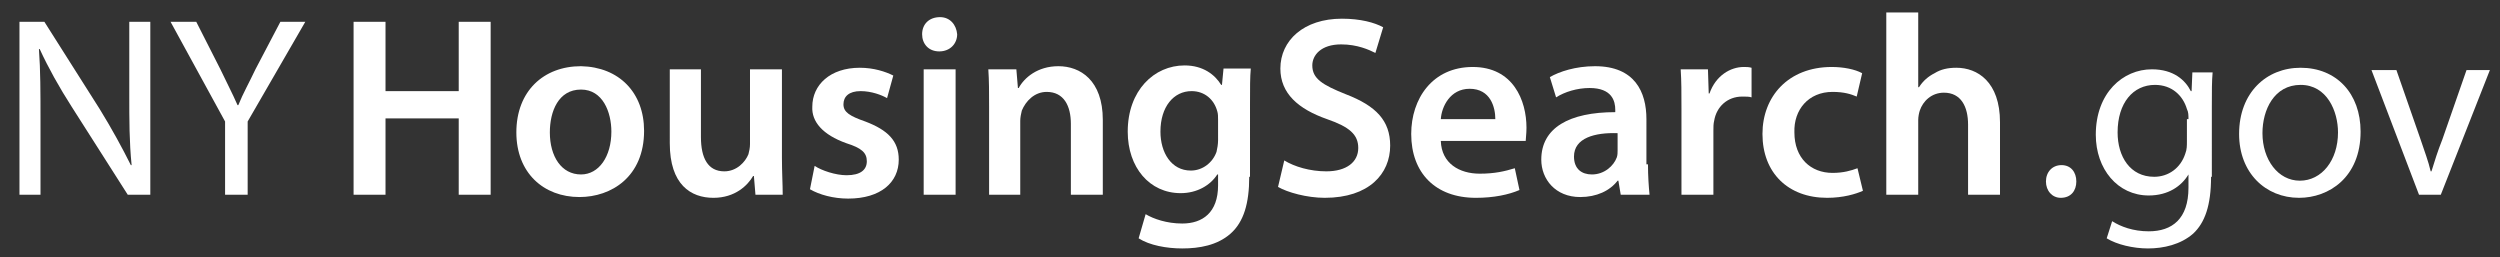 <?xml version="1.0" encoding="utf-8"?>
<!-- Generator: Adobe Illustrator 25.4.1, SVG Export Plug-In . SVG Version: 6.00 Build 0)  -->
<svg version="1.1" id="Group_778" xmlns="http://www.w3.org/2000/svg" xmlns:xlink="http://www.w3.org/1999/xlink" x="0px" y="0px"
	 width="321px" height="33px" viewBox="0 0 321 33" style="enable-background:new 0 0 321 33;" xml:space="preserve">
<rect x="0" y="0" width="321" height="33" fill="#333333" stroke="none"/>
<style type="text/css">
	.st0{enable-background:new    ;}
	.st1{fill:#FFFFFF;}
</style>
<g id="NYHousingSearch.gov" transform="translate(0 0)">
	<g class="st0">
		<path class="st1" d="M2.5,25V2.8h3.2L12.8,14c1.6,2.6,2.9,5,4,7.2l0.1,0c-0.3-3-0.3-5.7-0.3-9.1V2.8h2.7V25h-2.9L9.2,13.7
			c-1.6-2.5-3-5-4.1-7.4L5,6.3c0.2,2.8,0.2,5.5,0.2,9.2V25H2.5z"/>
		<path class="st1" d="M28.9,25v-9.4L21.9,2.8h3.3l3.1,6.1c0.8,1.7,1.5,3,2.2,4.6h0.1c0.6-1.5,1.4-2.9,2.2-4.6L36,2.8h3.2l-7.4,12.8
			V25H28.9z"/>
	</g>
	<g class="st0">
		<path class="st1" d="M49.5,2.8v8.9h9.4V2.8h4.1V25h-4.1v-9.8h-9.4V25h-4.1V2.8H49.5z"/>
		<path class="st1" d="M82.7,16.8c0,5.9-4.2,8.5-8.3,8.5c-4.6,0-8.1-3.1-8.1-8.3c0-5.3,3.5-8.5,8.3-8.5
			C79.5,8.6,82.7,11.9,82.7,16.8z M70.6,17c0,3.1,1.5,5.4,4,5.4c2.3,0,3.9-2.3,3.9-5.5c0-2.5-1.1-5.4-3.9-5.4
			C71.7,11.5,70.6,14.3,70.6,17z"/>
		<path class="st1" d="M100.4,20.2c0,1.9,0.1,3.5,0.1,4.8H97l-0.2-2.4h-0.1c-0.7,1.2-2.3,2.8-5.1,2.8c-2.9,0-5.6-1.7-5.6-7V8.9H90
			v8.7c0,2.7,0.9,4.4,3,4.4c1.6,0,2.7-1.2,3.1-2.2c0.1-0.4,0.2-0.8,0.2-1.3V8.9h4.1V20.2z"/>
		<path class="st1" d="M104.6,21.3c0.9,0.6,2.7,1.2,4.1,1.2c1.8,0,2.6-0.7,2.6-1.8c0-1.1-0.7-1.7-2.6-2.3c-3.1-1.1-4.5-2.8-4.4-4.7
			c0-2.8,2.3-5,6.1-5c1.8,0,3.3,0.5,4.3,1l-0.8,2.9c-0.7-0.4-2-0.9-3.4-0.9c-1.5,0-2.2,0.7-2.2,1.7c0,1,0.8,1.5,2.8,2.2
			c2.9,1.1,4.3,2.5,4.3,4.9c0,2.9-2.3,5-6.5,5c-1.9,0-3.7-0.5-4.9-1.2L104.6,21.3z"/>
		<path class="st1" d="M122.9,4.4c0,1.2-0.9,2.2-2.3,2.2c-1.4,0-2.2-1-2.2-2.2c0-1.3,0.9-2.2,2.3-2.2C122,2.2,122.8,3.2,122.9,4.4z
			 M118.6,25V8.9h4.1V25H118.6z"/>
		<path class="st1" d="M127,13.7c0-1.8,0-3.4-0.1-4.8h3.6l0.2,2.4h0.1c0.7-1.3,2.4-2.8,5.1-2.8c2.8,0,5.7,1.8,5.7,6.9V25h-4.1v-9.1
			c0-2.3-0.9-4.1-3.1-4.1c-1.6,0-2.7,1.2-3.2,2.4c-0.1,0.4-0.2,0.9-0.2,1.3V25H127V13.7z"/>
		<path class="st1" d="M160.4,22.7c0,3.4-0.7,5.8-2.4,7.3c-1.7,1.5-4,1.9-6.2,1.9c-2,0-4.2-0.4-5.6-1.3l0.9-3.1
			c1,0.6,2.7,1.2,4.7,1.2c2.6,0,4.6-1.4,4.6-4.9v-1.4h-0.1c-0.9,1.4-2.6,2.4-4.7,2.4c-4,0-6.8-3.3-6.8-7.9c0-5.3,3.4-8.5,7.3-8.5
			c2.4,0,3.9,1.2,4.7,2.5h0.1l0.2-2.1h3.5c-0.1,1.1-0.1,2.4-0.1,4.6V22.7z M156.4,15.4c0-0.4,0-0.8-0.1-1.1
			c-0.4-1.5-1.6-2.6-3.3-2.6c-2.3,0-4,2-4,5.2c0,2.7,1.4,5,3.9,5c1.5,0,2.8-1,3.3-2.4c0.1-0.4,0.2-1,0.2-1.5V15.4z"/>
		<path class="st1" d="M164.9,20.6c1.3,0.8,3.3,1.4,5.4,1.4c2.6,0,4.1-1.2,4.1-3c0-1.7-1.1-2.7-4-3.7c-3.7-1.3-6-3.3-6-6.5
			c0-3.6,3-6.4,7.9-6.4c2.4,0,4.2,0.5,5.3,1.1l-1,3.3c-0.8-0.4-2.3-1.1-4.4-1.1c-2.6,0-3.7,1.4-3.7,2.7c0,1.7,1.3,2.5,4.3,3.7
			c3.9,1.5,5.7,3.4,5.7,6.6c0,3.6-2.7,6.7-8.4,6.7c-2.3,0-4.8-0.7-6-1.4L164.9,20.6z"/>
		<path class="st1" d="M185,18.1c0.1,2.9,2.4,4.2,5,4.2c1.9,0,3.2-0.3,4.5-0.7l0.6,2.8c-1.4,0.6-3.3,1-5.6,1c-5.2,0-8.3-3.2-8.3-8.2
			c0-4.5,2.7-8.6,7.9-8.6c5.2,0,6.9,4.3,6.9,7.8c0,0.8-0.1,1.4-0.1,1.7H185z M192,15.3c0-1.5-0.6-3.9-3.3-3.9
			c-2.5,0-3.6,2.3-3.7,3.9H192z"/>
		<path class="st1" d="M211.6,21.1c0,1.5,0.1,2.9,0.2,3.9h-3.7l-0.3-1.8h-0.1c-1,1.3-2.7,2.1-4.8,2.1c-3.2,0-5-2.3-5-4.8
			c0-4.1,3.6-6.1,9.5-6.1v-0.3c0-1.1-0.4-2.8-3.3-2.8c-1.6,0-3.2,0.5-4.3,1.2l-0.8-2.6c1.2-0.7,3.3-1.4,5.8-1.4
			c5.1,0,6.6,3.3,6.6,6.8V21.1z M207.7,17.1c-2.9-0.1-5.6,0.6-5.6,3c0,1.6,1,2.3,2.3,2.3c1.6,0,2.8-1.1,3.2-2.2
			c0.1-0.3,0.1-0.6,0.1-0.9V17.1z"/>
		<path class="st1" d="M215.9,14.1c0-2.2,0-3.7-0.1-5.2h3.5l0.1,3.1h0.1c0.8-2.3,2.7-3.4,4.4-3.4c0.4,0,0.6,0,1,0.1v3.8
			c-0.3-0.1-0.7-0.1-1.2-0.1c-1.9,0-3.3,1.3-3.6,3.1c-0.1,0.4-0.1,0.8-0.1,1.3V25h-4.1V14.1z"/>
		<path class="st1" d="M239.2,24.5c-0.9,0.4-2.5,0.9-4.6,0.9c-5,0-8.3-3.2-8.3-8.2c0-4.8,3.3-8.6,8.9-8.6c1.5,0,3,0.3,3.9,0.8
			l-0.7,3c-0.7-0.3-1.6-0.6-3.1-0.6c-3.1,0-5,2.3-4.9,5.2c0,3.3,2.1,5.2,4.9,5.2c1.4,0,2.4-0.3,3.2-0.6L239.2,24.5z"/>
		<path class="st1" d="M242.2,1.6h4.1v9.6h0.1c0.5-0.8,1.2-1.4,2-1.8c0.8-0.5,1.7-0.7,2.8-0.7c2.7,0,5.6,1.8,5.6,7V25h-4.1v-9
			c0-2.3-0.9-4.1-3.1-4.1c-1.6,0-2.7,1.1-3.1,2.3c-0.1,0.3-0.2,0.8-0.2,1.2V25h-4.1V1.6z"/>
	</g>
	<g class="st0">
		<path class="st1" d="M264.6,25.4c-1.1,0-1.9-0.9-1.9-2.1c0-1.2,0.8-2.1,2-2.1s1.9,0.9,1.9,2.1C266.6,24.5,265.9,25.4,264.6,25.4
			L264.6,25.4z"/>
		<path class="st1" d="M283.9,22.7c0,3.7-0.8,5.9-2.3,7.3c-1.6,1.4-3.8,1.9-5.8,1.9c-1.9,0-4-0.5-5.3-1.3l0.7-2.2
			c1.1,0.7,2.7,1.3,4.7,1.3c3,0,5.1-1.6,5.1-5.6v-1.7H281c-0.9,1.5-2.6,2.7-5.1,2.7c-4,0-6.8-3.4-6.8-7.8c0-5.4,3.5-8.4,7.2-8.4
			c2.8,0,4.3,1.4,5,2.8h0.1l0.1-2.4h2.6c-0.1,1.1-0.1,2.4-0.1,4.4V22.7z M281,15.3c0-0.5,0-0.9-0.2-1.3c-0.5-1.7-1.9-3.1-4.1-3.1
			c-2.8,0-4.8,2.3-4.8,6.1c0,3.1,1.6,5.7,4.7,5.7c1.8,0,3.4-1.1,4-3c0.2-0.5,0.2-1,0.2-1.6V15.3z"/>
		<path class="st1" d="M295.2,25.4c-4.3,0-7.7-3.2-7.7-8.2c0-5.3,3.5-8.5,7.9-8.5c4.6,0,7.7,3.3,7.7,8.2
			C303.1,22.8,299,25.4,295.2,25.4L295.2,25.4z M295.3,23.2c2.8,0,4.9-2.6,4.9-6.2c0-2.7-1.4-6.1-4.8-6.1c-3.4,0-4.9,3.2-4.9,6.2
			C290.5,20.5,292.5,23.2,295.3,23.2L295.3,23.2z"/>
		<path class="st1" d="M307.7,9l3.1,8.9c0.5,1.5,1,2.8,1.3,4.1h0.1c0.4-1.3,0.8-2.6,1.4-4.1l3.1-8.9h3l-6.3,16h-2.8l-6.1-16H307.7z"
			/>
	</g>
</g>
</svg>
